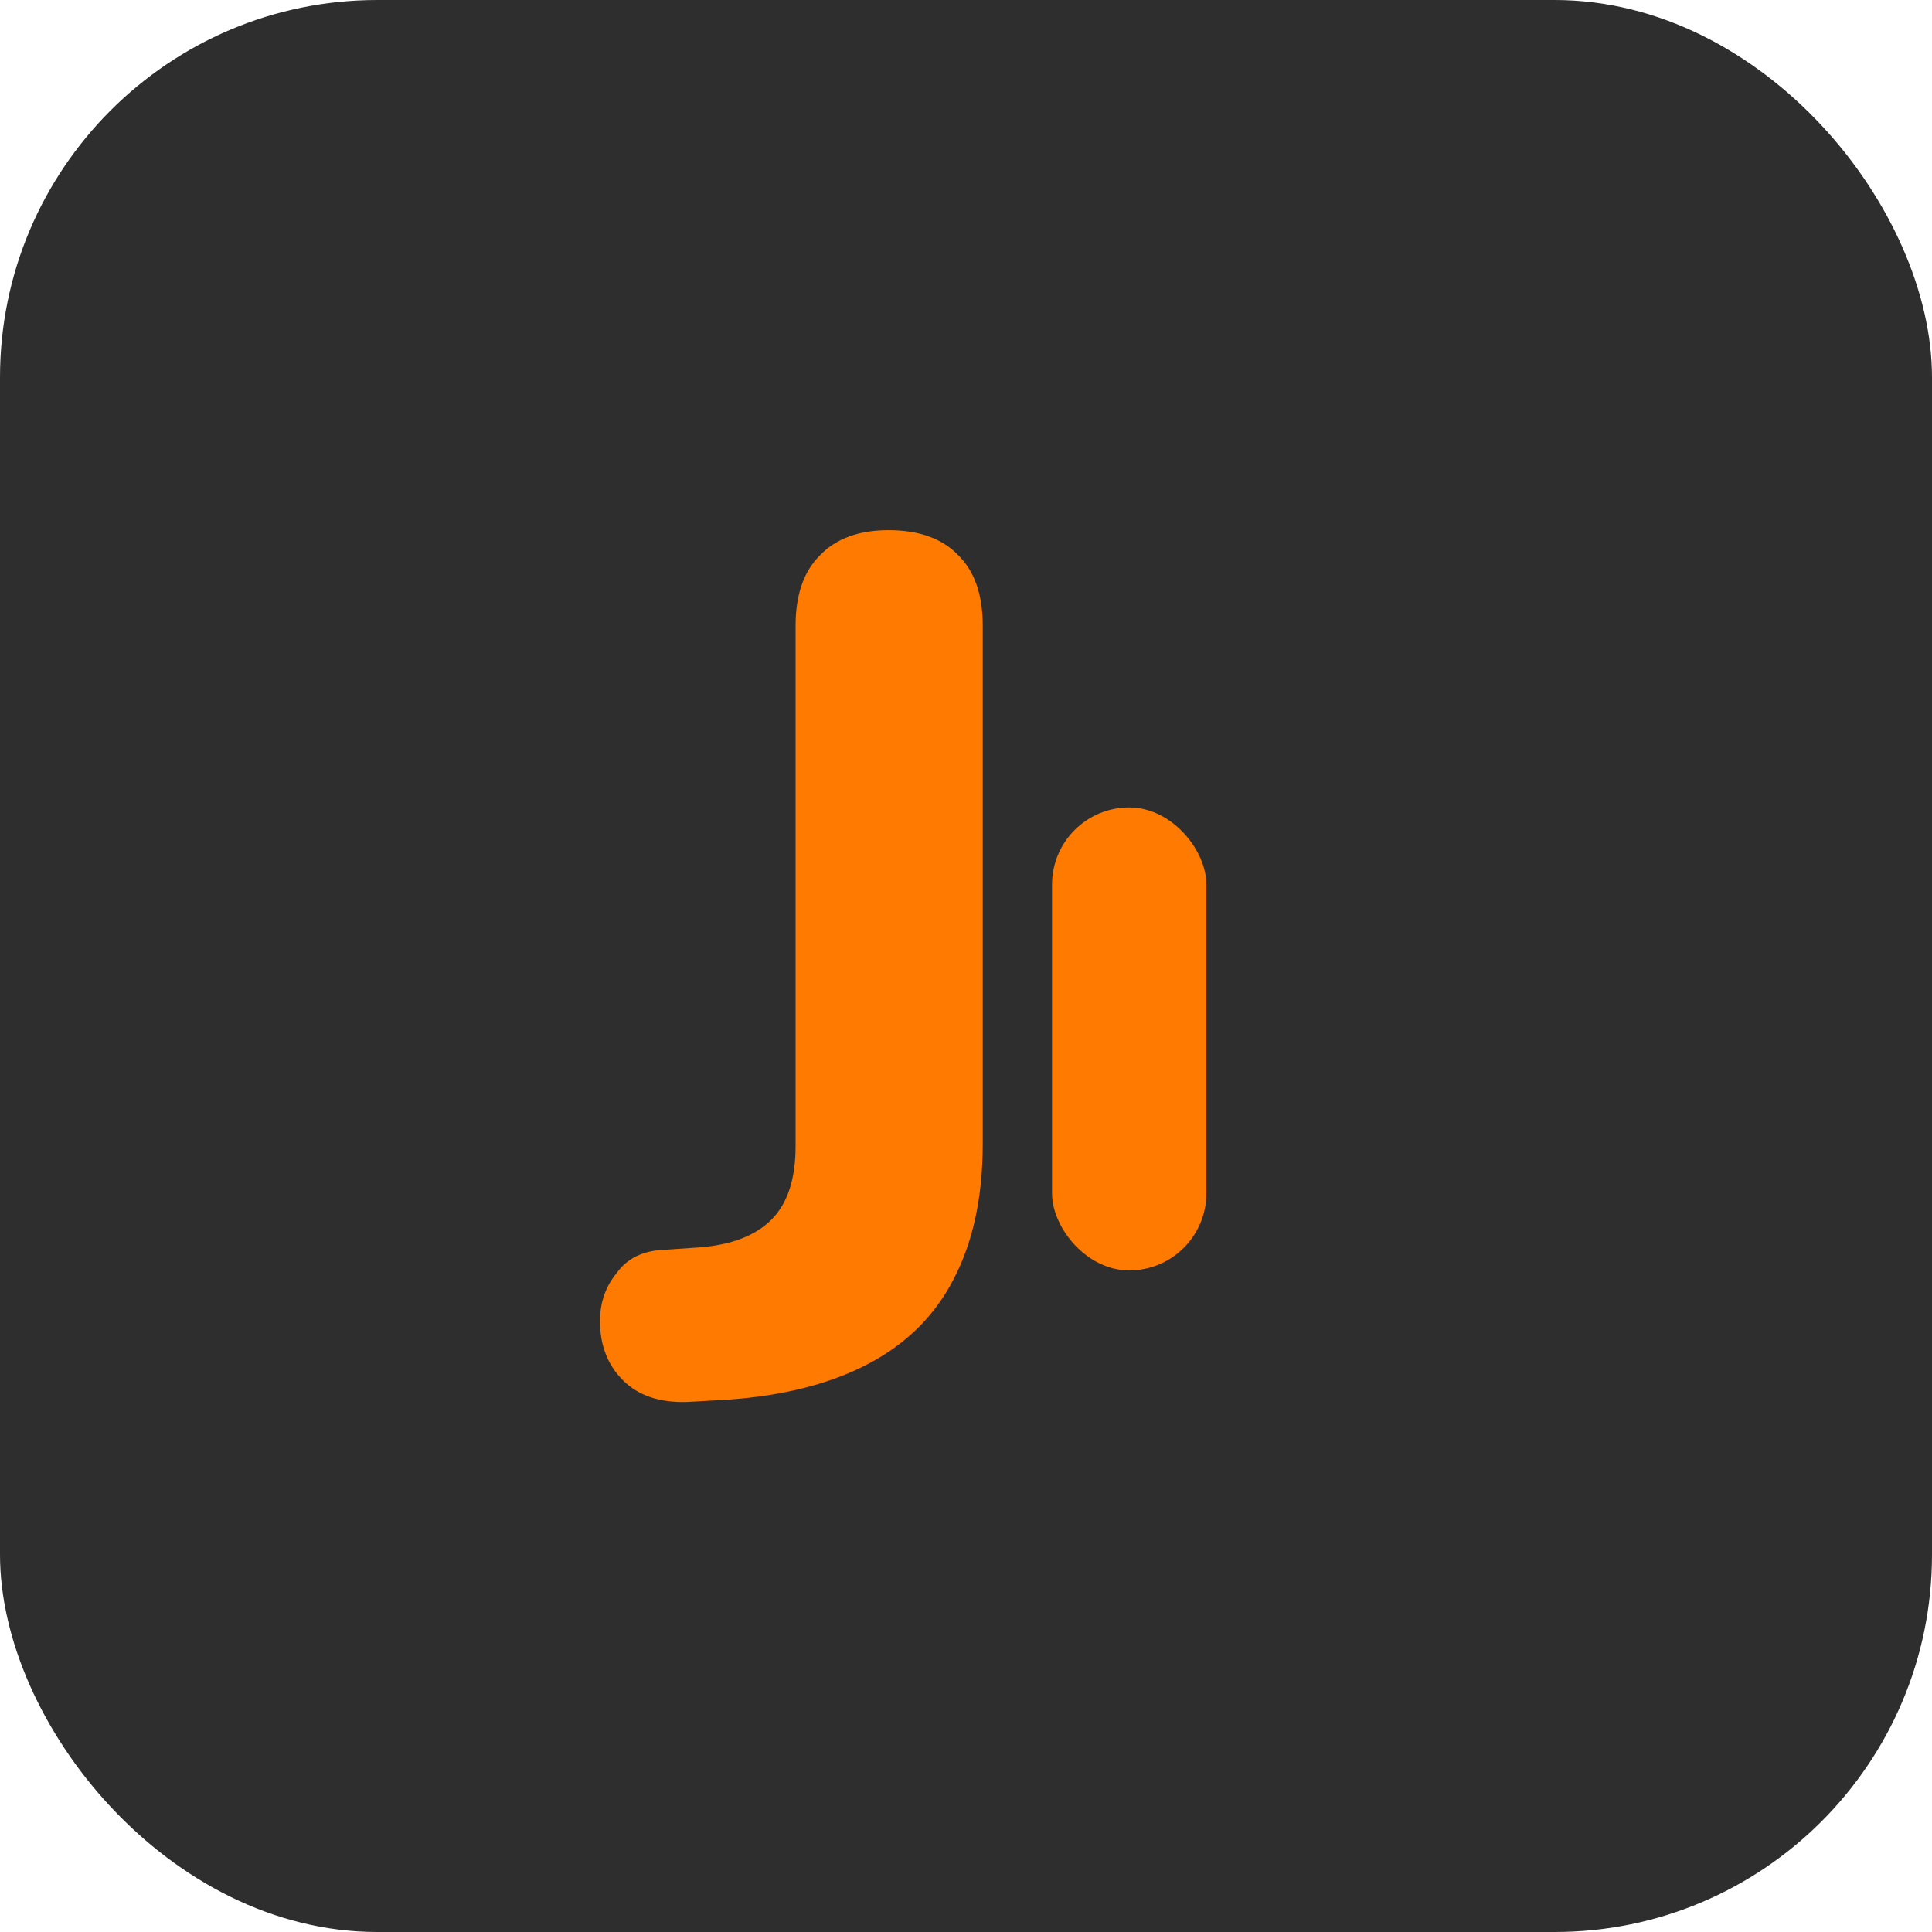 <svg width="1024" height="1024" viewBox="0 0 1024 1024" fill="none" xmlns="http://www.w3.org/2000/svg">
<rect width="1024" height="1024" rx="200" fill="#2E2E2E"/>
<path d="M364.08 743.08C349.573 743.507 338.267 739.667 330.16 731.56C322.053 723.453 318 713 318 700.2C318 690.387 320.987 681.853 326.96 674.6C332.507 666.92 340.827 662.867 351.92 662.44L370.48 661.16C387.547 659.88 400.347 654.973 408.88 646.44C417.413 637.907 421.68 624.893 421.68 607.4V331.56C421.68 315.347 425.947 302.973 434.48 294.44C443.013 285.48 455.173 281 470.96 281C487.173 281 499.547 285.48 508.08 294.44C516.613 302.973 520.88 315.347 520.88 331.56V606.12C520.88 634.28 515.76 658.173 505.52 677.8C495.707 697 480.773 711.933 460.72 722.6C440.667 733.267 415.92 739.667 386.48 741.8L364.08 743.08Z" fill="#FF7A00"/>
<rect x="557.6" y="427.96" width="81.798" height="245.395" rx="40.899" fill="#FF7A00"/>
</svg>
